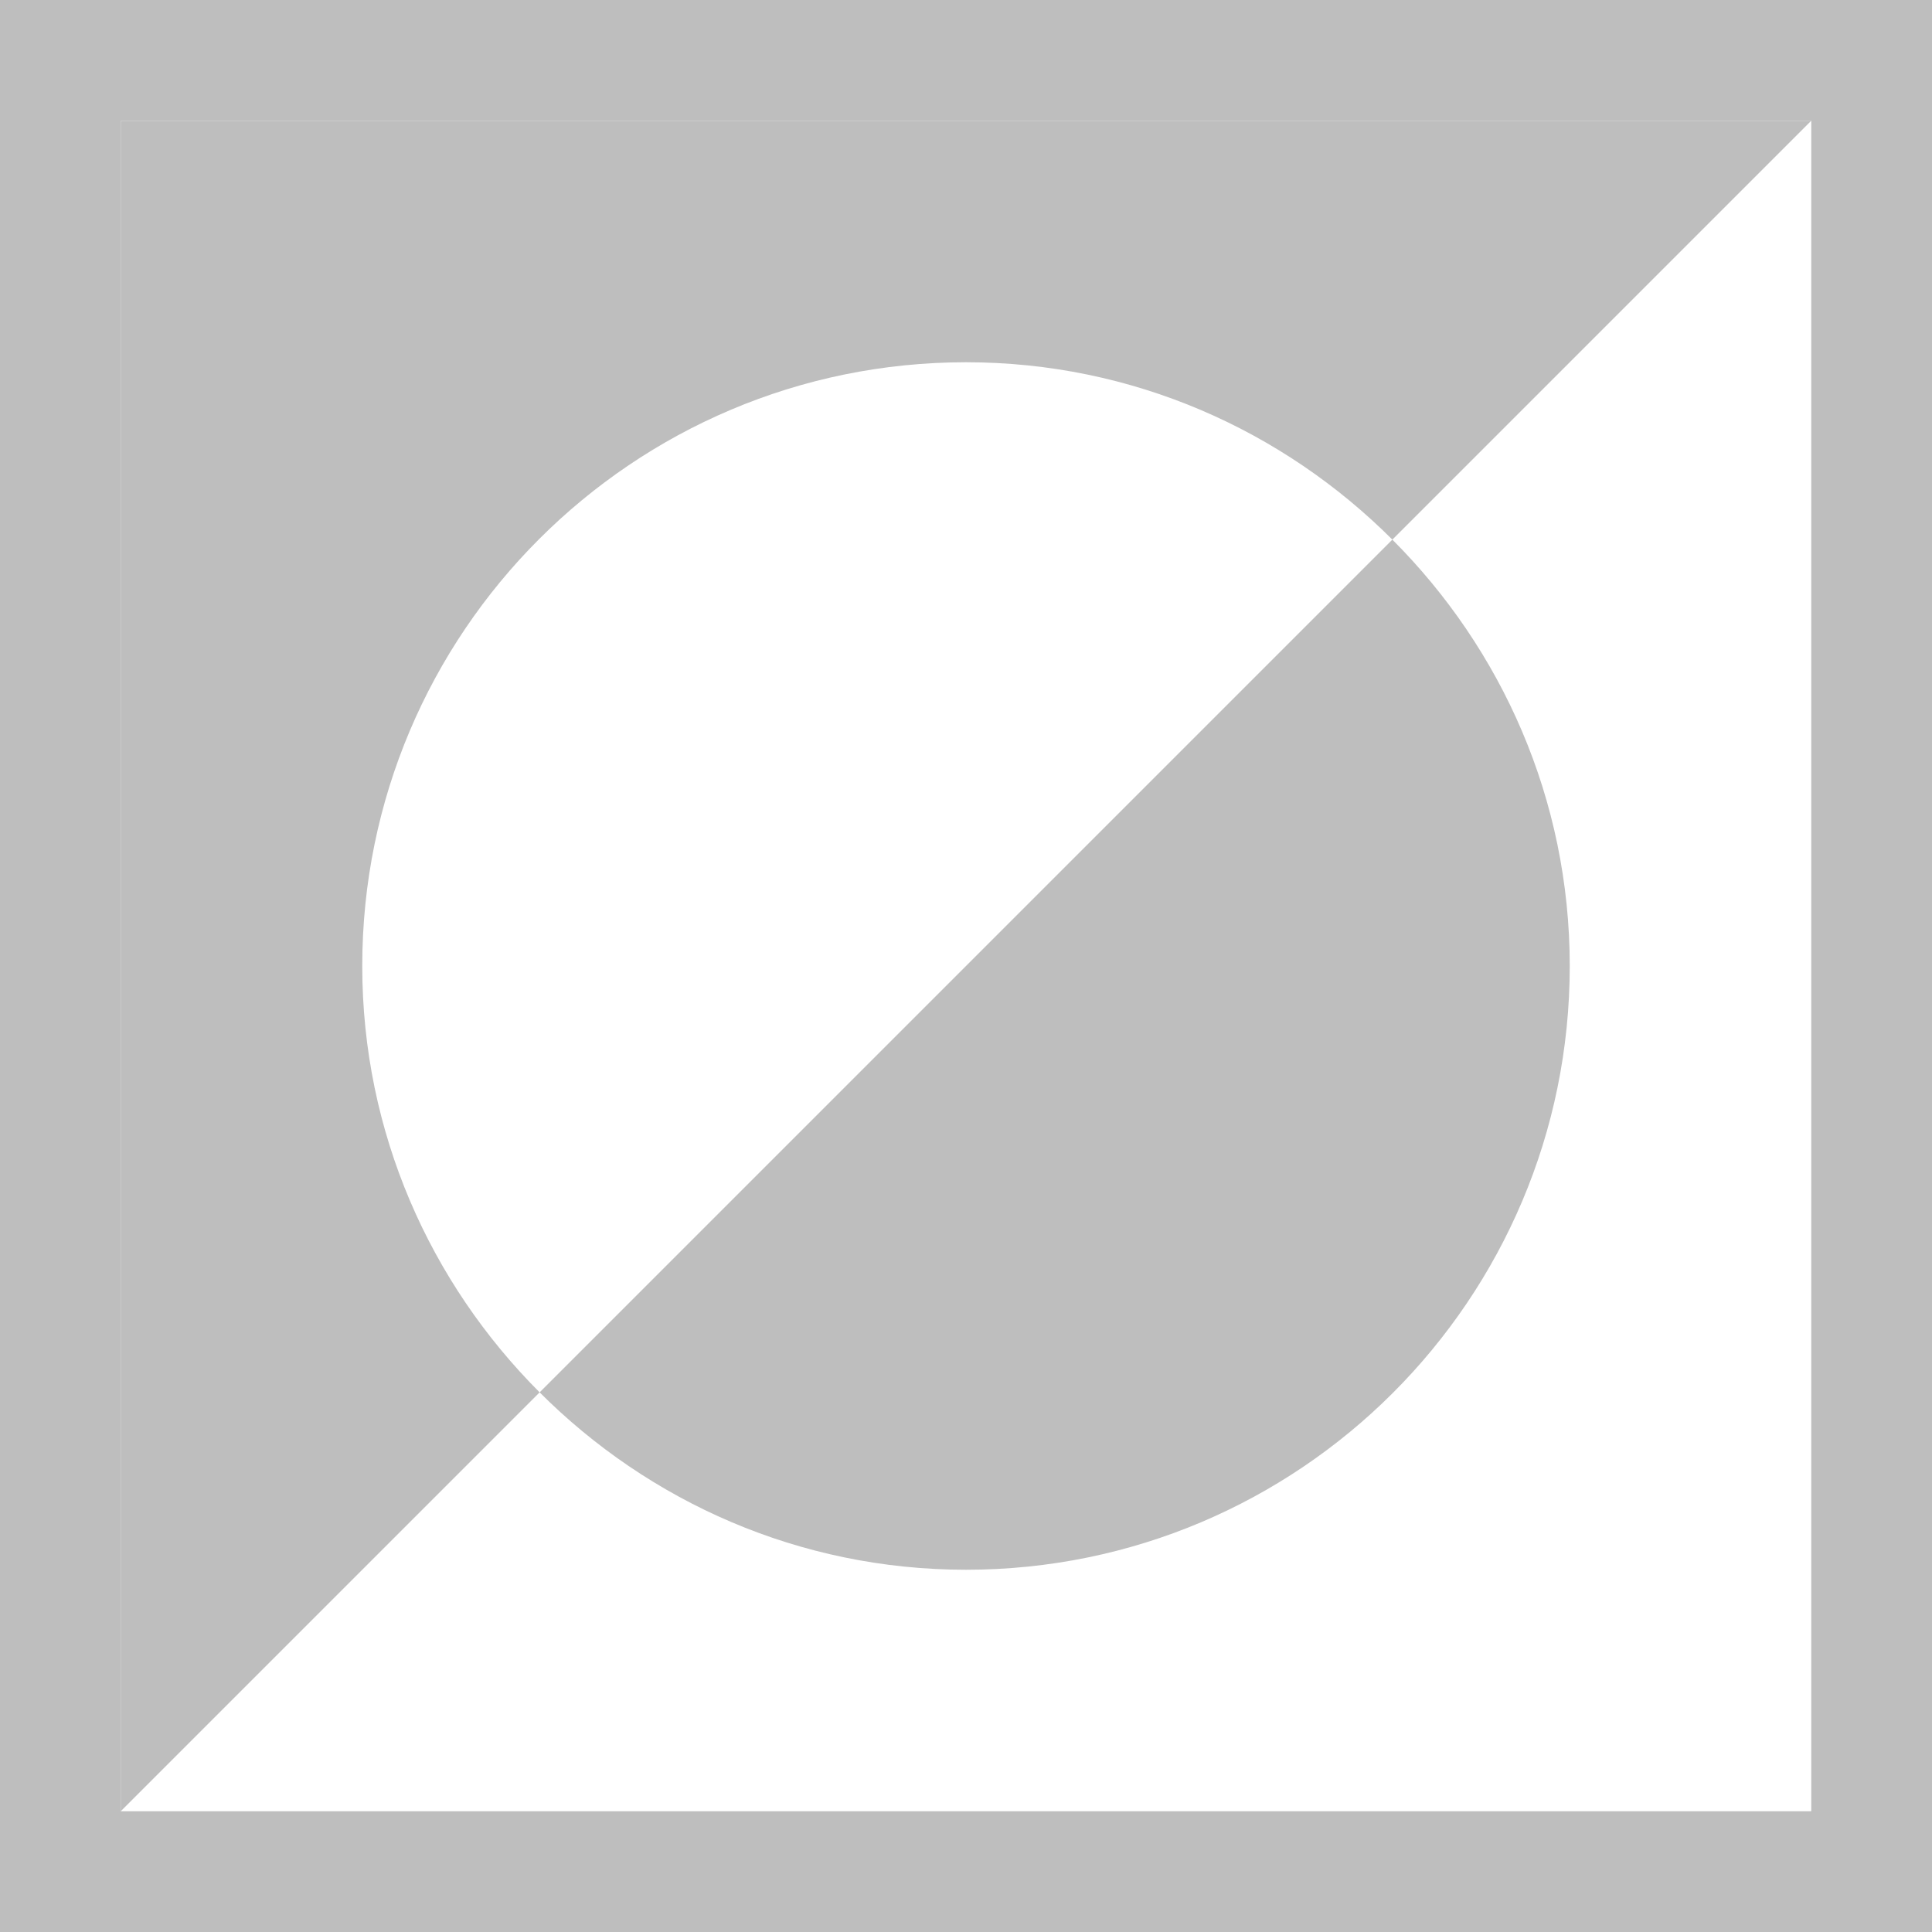 <?xml version="1.0" encoding="UTF-8" standalone="no"?>
<svg
   xmlns:osb="http://www.openswatchbook.org/uri/2009/osb"
   xmlns:dc="http://purl.org/dc/elements/1.1/"
   xmlns:cc="http://creativecommons.org/ns#"
   xmlns:rdf="http://www.w3.org/1999/02/22-rdf-syntax-ns#"
   xmlns:svg="http://www.w3.org/2000/svg"
   xmlns="http://www.w3.org/2000/svg"
   xmlns:xlink="http://www.w3.org/1999/xlink"
   xmlns:sodipodi="http://sodipodi.sourceforge.net/DTD/sodipodi-0.dtd"
   xmlns:inkscape="http://www.inkscape.org/namespaces/inkscape"
   viewBox="0 0 16 16"
   id="svg7384"
   height="16"
   width="16"
   version="1.1"
   inkscape:version="0.91 r13725"
   sodipodi:docname="gimp-invert.svg">
  <sodipodi:namedview
     pagecolor="#ffffff"
     bordercolor="#666666"
     borderopacity="1"
     objecttolerance="10"
     gridtolerance="10"
     guidetolerance="10"
     inkscape:pageopacity="0"
     inkscape:pageshadow="2"
     inkscape:window-width="501"
     inkscape:window-height="405"
     id="namedview1509"
     showgrid="false"
     inkscape:zoom="14.75"
     inkscape:cx="-371.31922"
     inkscape:cy="236.5545"
     inkscape:window-x="0"
     inkscape:window-y="27"
     inkscape:window-maximized="0"
     inkscape:current-layer="svg7384" />
  <defs
     id="defs7386">
    <linearGradient
       osb:paint="solid"
       id="linearGradient8074">
      <stop
         id="stop8072"
         offset="0"
         style="stop-color:#be00be;stop-opacity:1;" />
    </linearGradient>
    <linearGradient
       osb:paint="solid"
       id="linearGradient7561">
      <stop
         id="stop7558"
         offset="0"
         style="stop-color:#a5a5a5;stop-opacity:1;" />
    </linearGradient>
    <linearGradient
       osb:paint="solid"
       id="linearGradient7548">
      <stop
         id="stop7546"
         offset="0"
         style="stop-color:#ebebeb;stop-opacity:1;" />
    </linearGradient>
    <linearGradient
       osb:paint="solid"
       id="linearGradient7542">
      <stop
         id="stop7538"
         offset="0"
         style="stop-color:#c9c9c9;stop-opacity:1;" />
    </linearGradient>
    <linearGradient
       gradientTransform="matrix(0,-735328.32,170712.69,0,2464326300,577972450)"
       osb:paint="solid"
       id="linearGradient19282">
      <stop
         id="stop19284"
         offset="0"
         style="stop-color:#b4b4b4;stop-opacity:1;" />
    </linearGradient>
    <linearGradient
       gradientTransform="matrix(0.347,0,0,0.306,6.648,262.039)"
       osb:paint="solid"
       id="linearGradient19282-4">
      <stop
         id="stop19284-0"
         offset="0"
         style="stop-color:#bebebe;stop-opacity:1;" />
    </linearGradient>
    <linearGradient
       gradientTransform="translate(540.319,152.466)"
       gradientUnits="userSpaceOnUse"
       y2="290"
       x2="-64"
       y1="290"
       x1="-80"
       id="linearGradient7320"
       xlink:href="#linearGradient19282-4" />
    <linearGradient
       gradientTransform="translate(540.319,152.466)"
       gradientUnits="userSpaceOnUse"
       y2="507.734"
       x2="174"
       y1="507.734"
       x1="165.469"
       id="linearGradient7326"
       xlink:href="#linearGradient19282-4" />
    <linearGradient
       gradientTransform="translate(540.319,152.466)"
       gradientUnits="userSpaceOnUse"
       y2="290"
       x2="-65"
       y1="290"
       x1="-79"
       id="linearGradient7328"
       xlink:href="#linearGradient19282-4" />
  </defs>
  <g
     transform="translate(-82.508,14.565)"
     style="display:inline"
     id="stock">
    <g
       id="gimp-invert"
       style="display:inline"
       transform="translate(-78.492,-513.565)">
      <path
         style="fill:url(#linearGradient7320);fill-opacity:1;stroke:none"
         d="m -80,282 0,16 16,0 0,-16 z m 1,1 14,0 0,14 -14,0 z"
         transform="translate(241,217)"
         id="rect7201"
         inkscape:connector-curvature="0" />
      <path
         style="fill:url(#linearGradient7328);fill-opacity:1;stroke:none"
         d="m -79,283 0,14 3.469,-3.469 C -76.436,292.626 -77,291.381 -77,290 c 0,-2.761 2.239,-5 5,-5 1.381,0 2.626,0.564 3.531,1.469 L -65,283 Z"
         transform="translate(241,217)"
         id="path7206"
         inkscape:connector-curvature="0" />
      <path
         style="fill:url(#linearGradient7326);fill-opacity:1;stroke:none"
         d="m 174,507 c 0,2.761 -2.239,5 -5,5 -1.381,0 -2.626,-0.564 -3.531,-1.469 l 7.062,-7.062 c 0.905,0.905 1.469,2.151 1.469,3.531 z"
         id="path7221"
         inkscape:connector-curvature="0" />
    </g>
  </g>
</svg>

